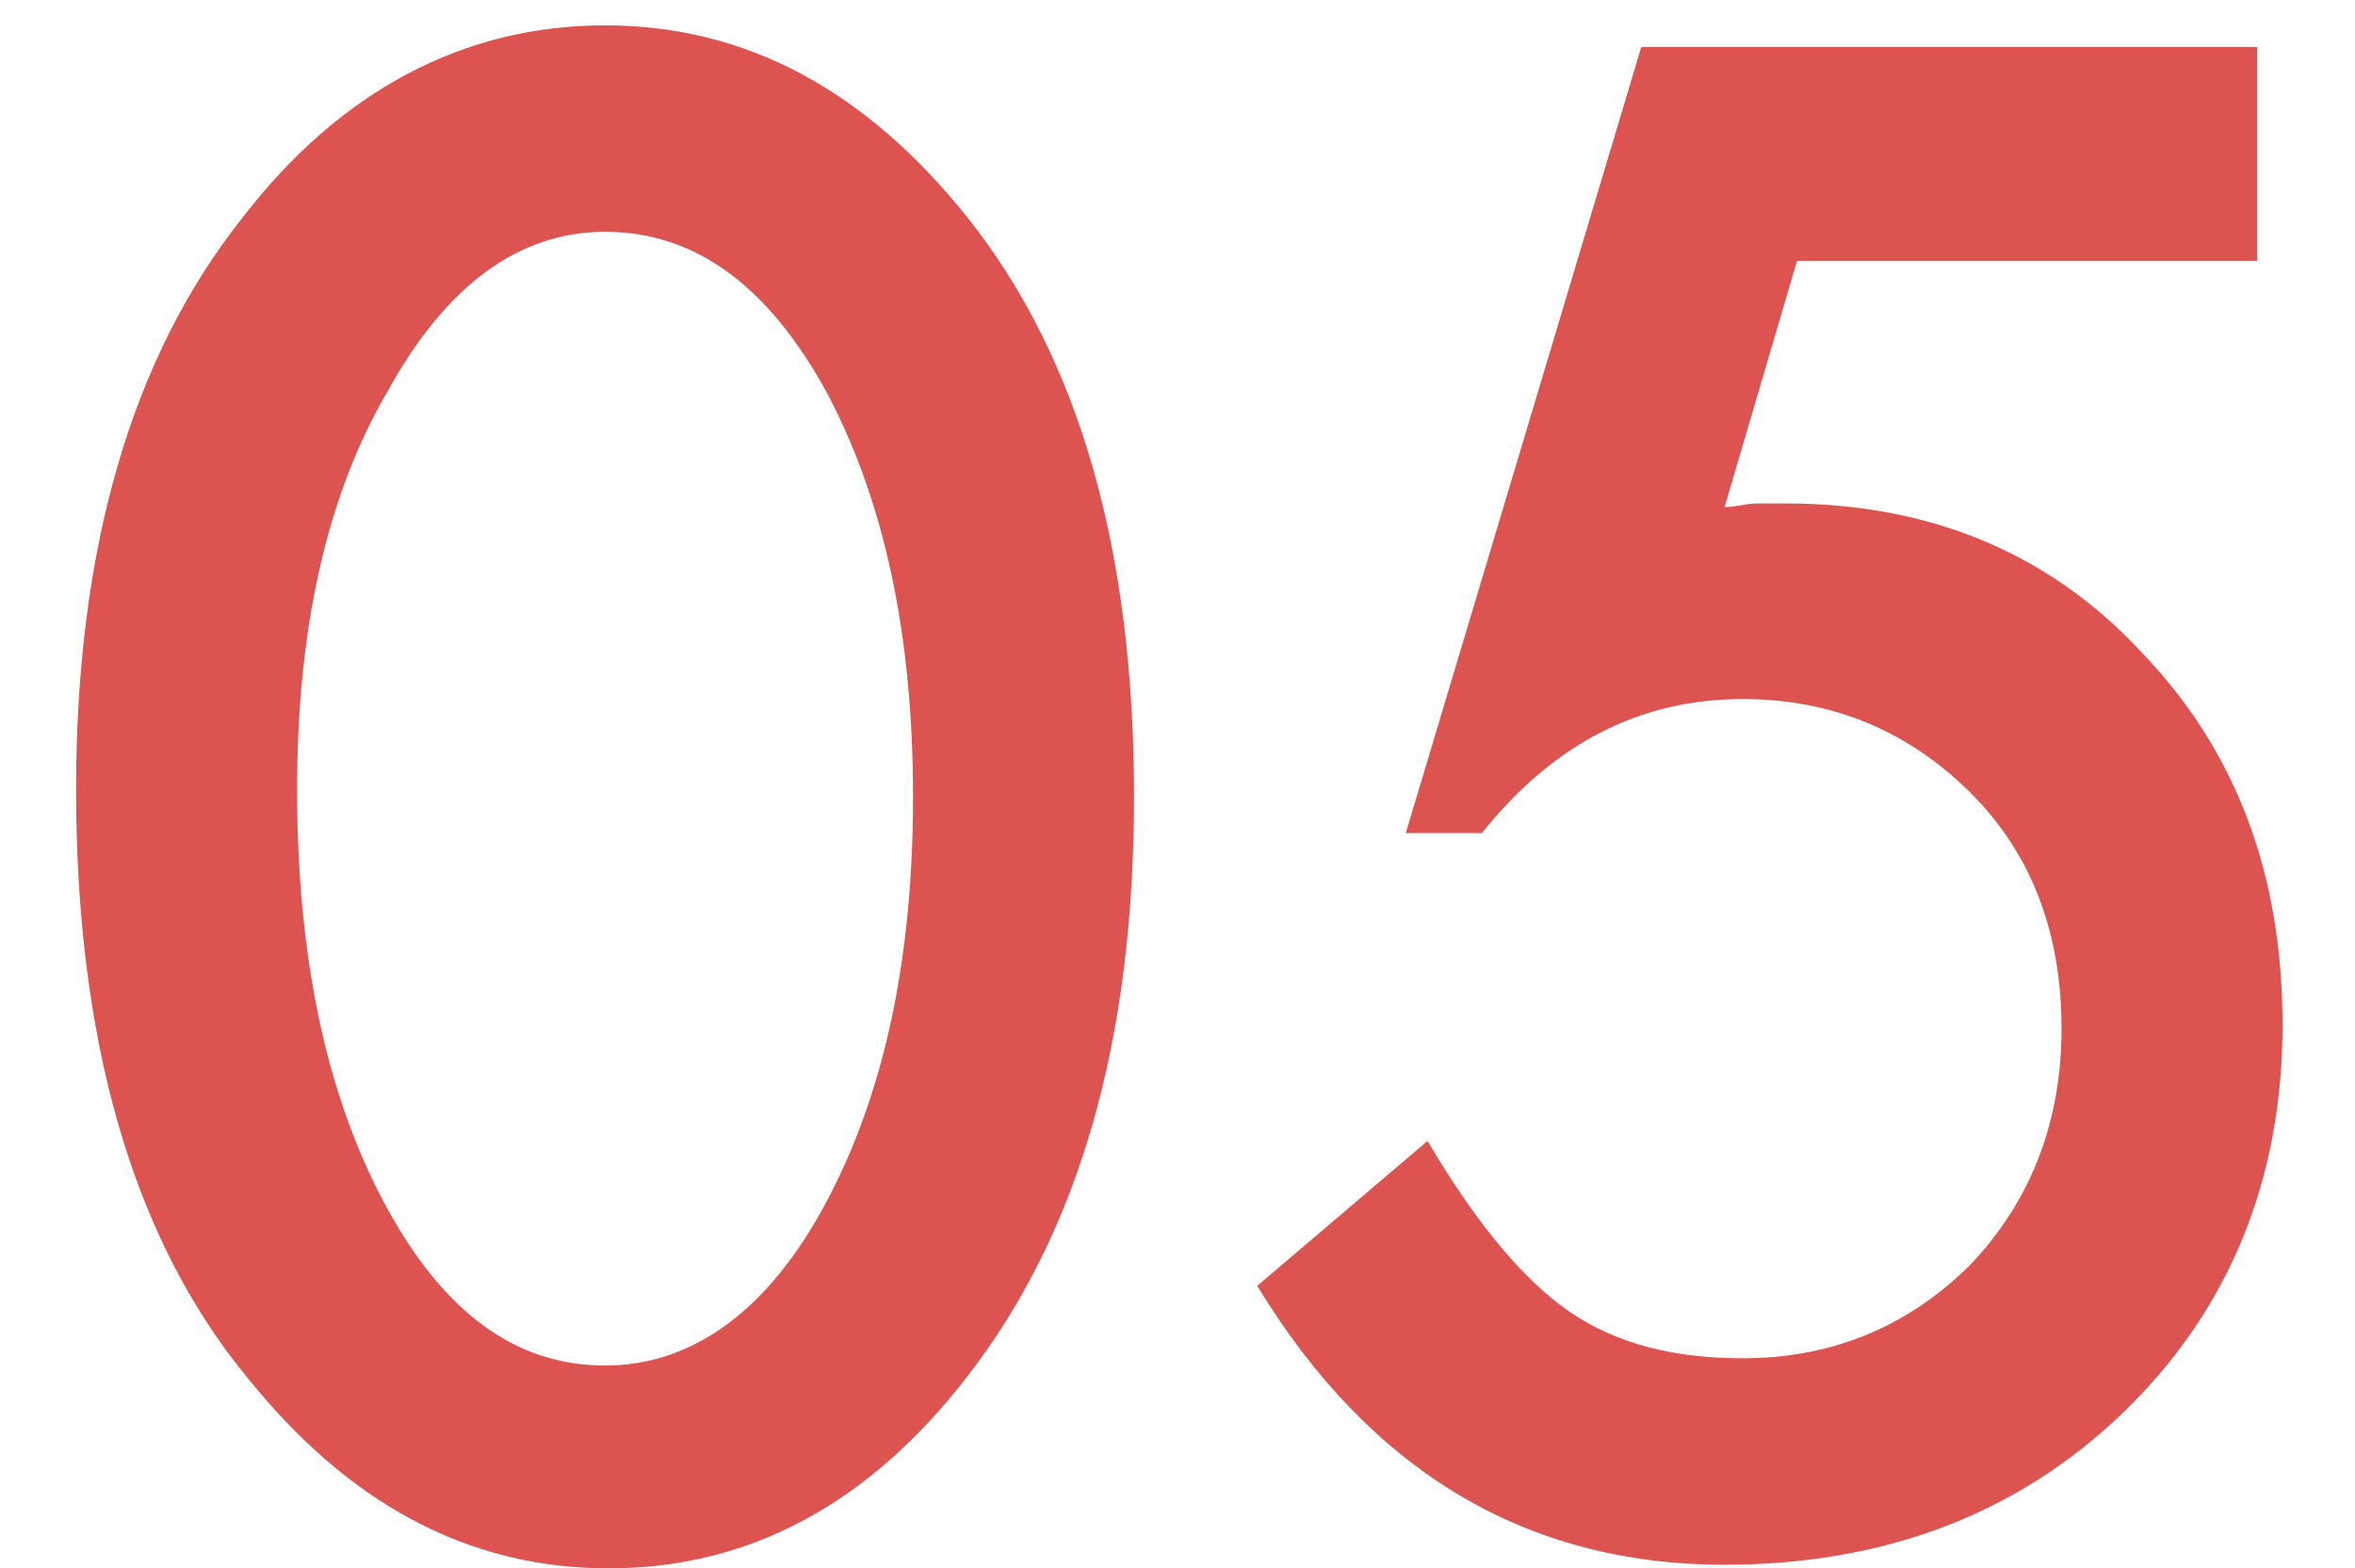 <?xml version="1.0" encoding="utf-8"?>
<!-- Generator: Adobe Illustrator 24.0.1, SVG Export Plug-In . SVG Version: 6.00 Build 0)  -->
<svg version="1.1" id="レイヤー_1" xmlns="http://www.w3.org/2000/svg" xmlns:xlink="http://www.w3.org/1999/xlink" x="0px"
	 y="0px" viewBox="0 0 65 43.3" style="enable-background:new 0 0 65 43.3;" xml:space="preserve">
<style type="text/css">
	.st0{fill:#DC534F;}
</style>
<g>
	<g>
		<path class="st0" d="M2.1,21.8C2.1,15.2,3.6,9.9,6.7,6c2.7-3.5,6.1-5.3,10-5.3s7.2,1.8,10,5.3c3.1,3.9,4.6,9.2,4.6,16
			c0,6.7-1.5,12-4.6,16c-2.7,3.5-6,5.3-9.9,5.3s-7.2-1.8-10-5.3C3.6,34.1,2.1,28.6,2.1,21.8z M8.2,21.8c0,4.6,0.8,8.4,2.4,11.4
			c1.6,3,3.6,4.5,6.1,4.5c2.4,0,4.5-1.5,6.1-4.5c1.6-3,2.4-6.7,2.4-11.2s-0.8-8.2-2.4-11.2c-1.6-2.9-3.6-4.4-6.1-4.4
			c-2.4,0-4.4,1.5-6,4.4C9,13.7,8.2,17.4,8.2,21.8z"/>
		<path class="st0" d="M62.3,7.2H49.6l-2,6.8c0.3,0,0.6-0.1,0.9-0.1c0.3,0,0.5,0,0.8,0c4,0,7.3,1.4,9.8,4.1
			c2.6,2.7,3.9,6.1,3.9,10.3c0,4.3-1.5,7.9-4.4,10.7c-2.9,2.8-6.6,4.2-11,4.2c-5.5,0-9.8-2.6-12.9-7.7l4.7-4
			c1.3,2.2,2.6,3.8,3.9,4.7c1.3,0.9,2.9,1.3,4.8,1.3c2.5,0,4.6-0.9,6.3-2.6c1.7-1.8,2.5-4,2.5-6.5c0-2.6-0.8-4.8-2.5-6.5
			c-1.7-1.7-3.8-2.6-6.3-2.6c-2.8,0-5.2,1.2-7.2,3.7h-2.1l6.5-21.7h17L62.3,7.2L62.3,7.2z"/>
	</g>
</g>
</svg>
